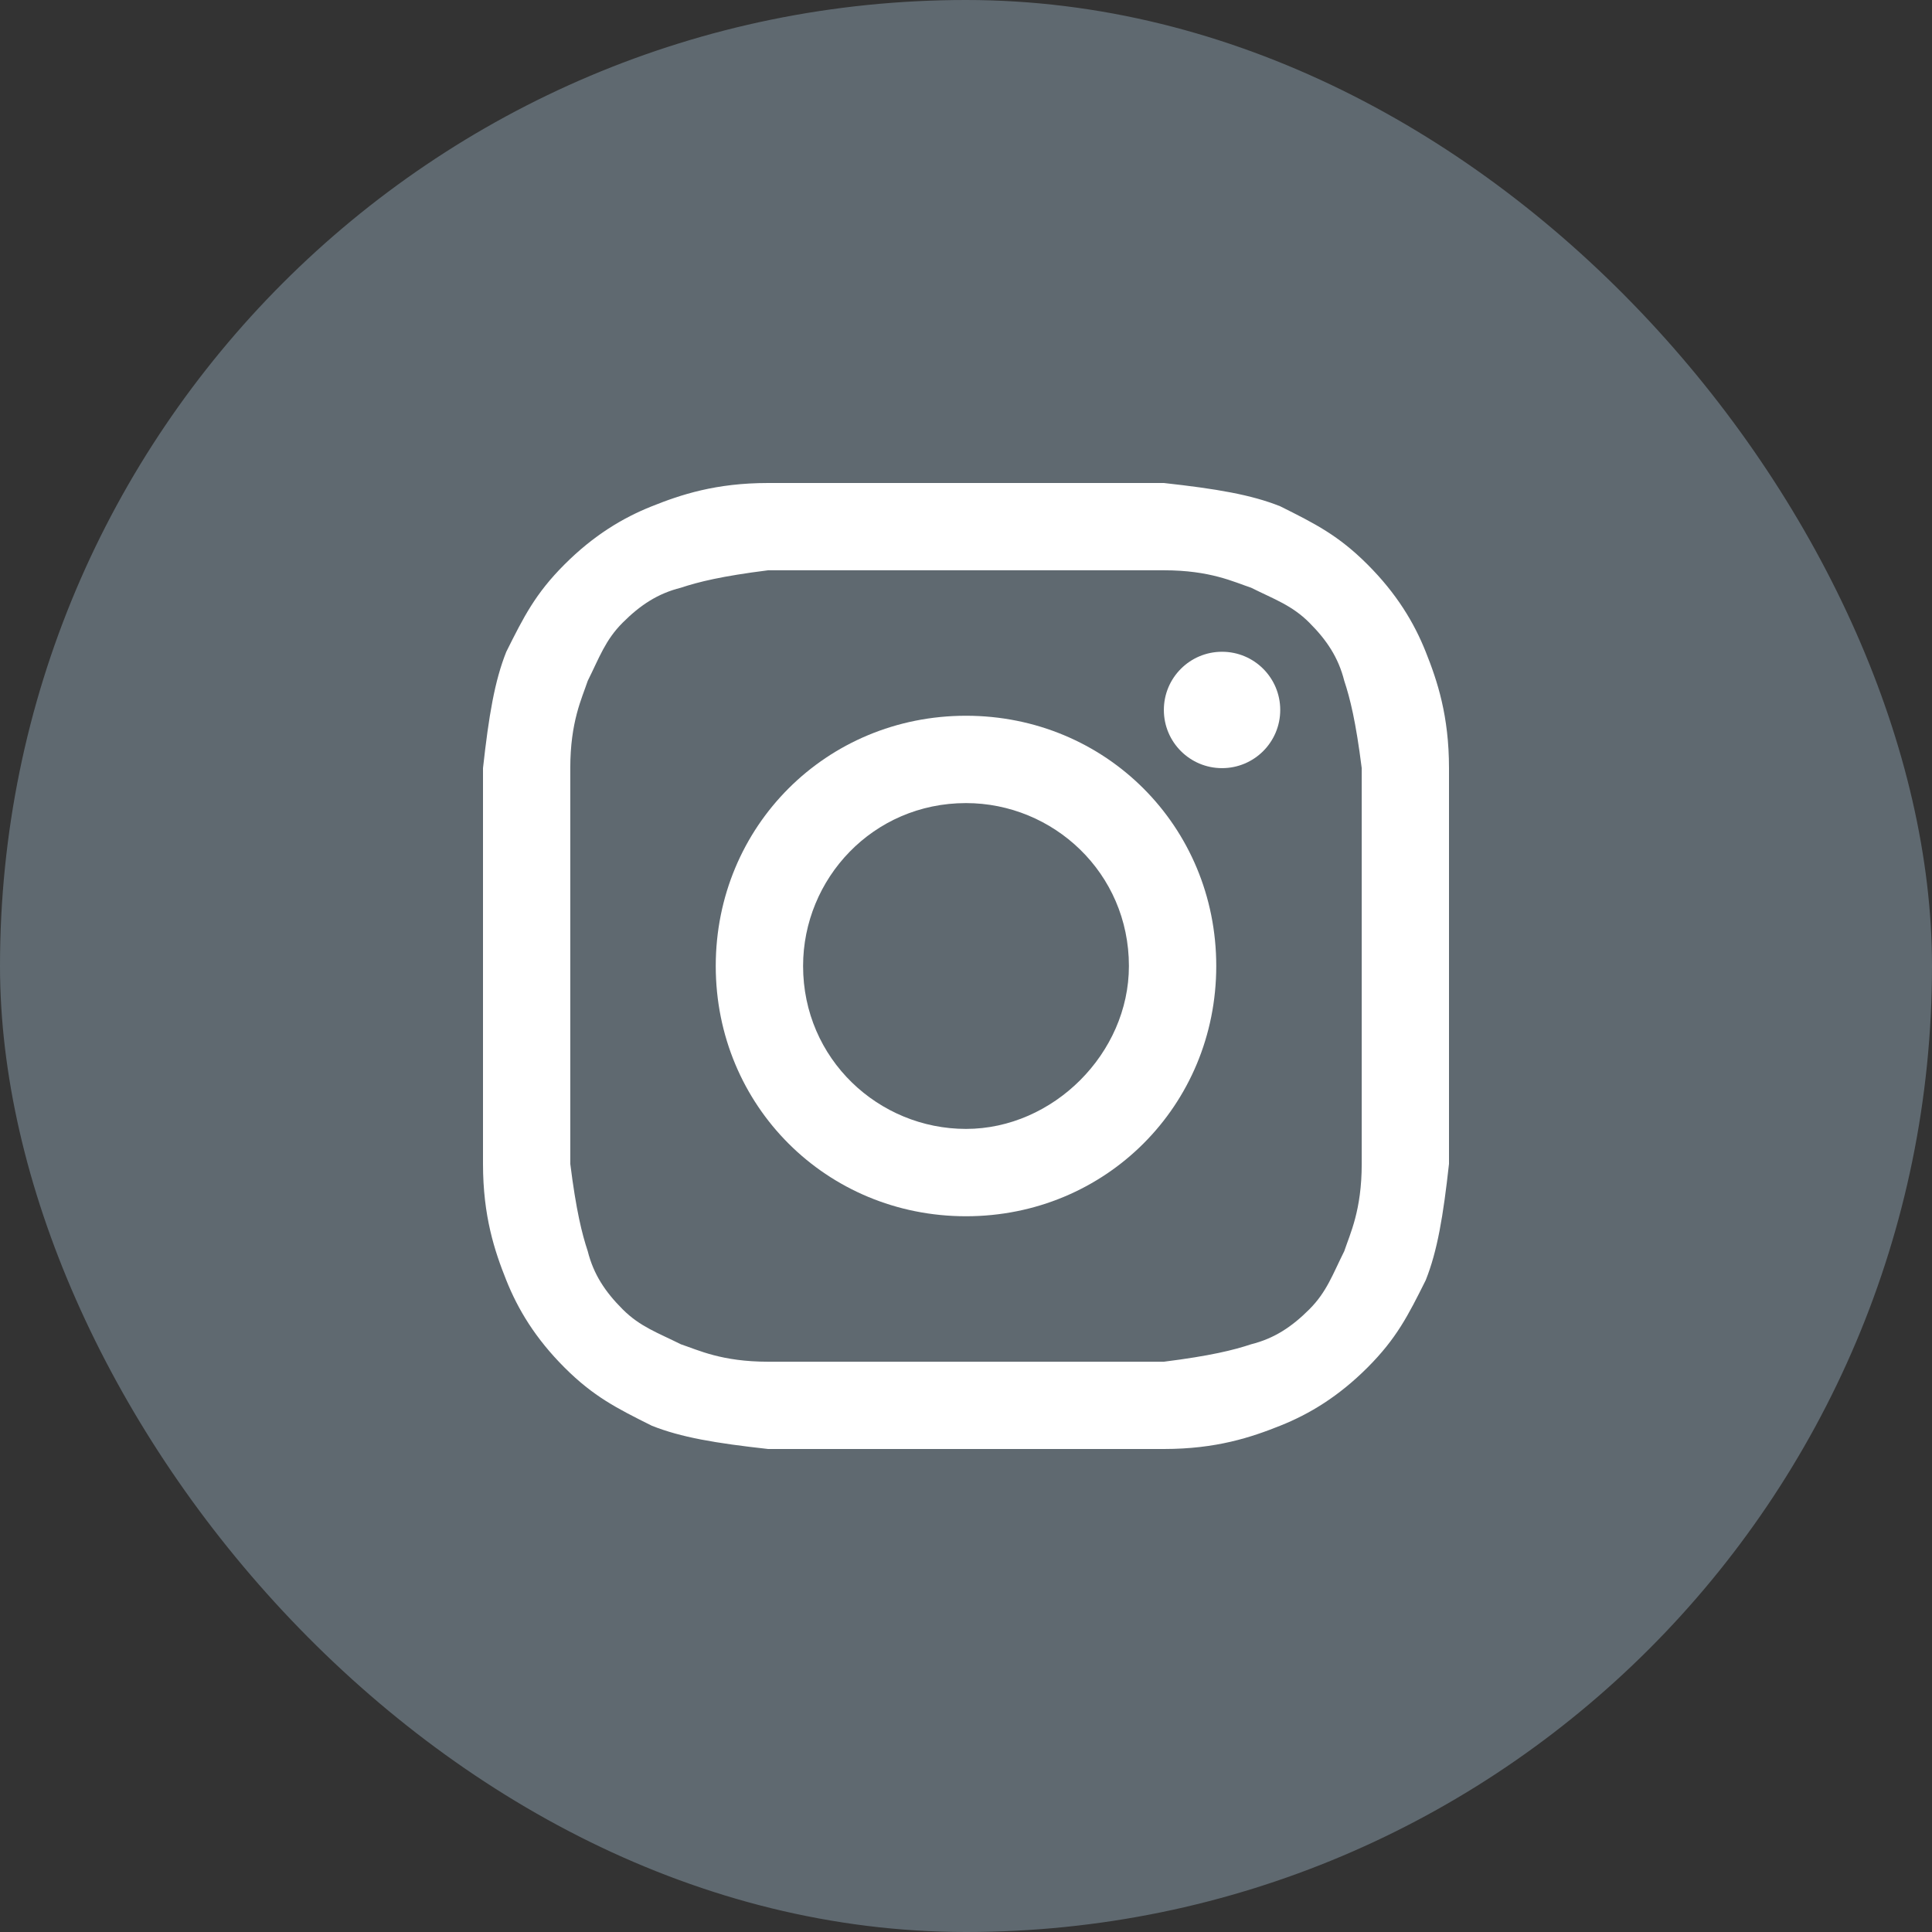 <svg width="34" height="34" viewBox="0 0 34 34" fill="none" xmlns="http://www.w3.org/2000/svg">
<rect x="0" y="0" width="34" height="34" fill="#333333" stroke="none"/>
<rect width="34" height="34" rx="17" fill="#5F6970"/>
<path d="M17 10.036C19.253 10.036 19.56 10.036 20.482 10.036C21.301 10.036 21.711 10.241 22.018 10.343C22.428 10.548 22.735 10.651 23.042 10.958C23.349 11.265 23.554 11.572 23.657 11.982C23.759 12.289 23.861 12.699 23.964 13.518C23.964 14.44 23.964 14.645 23.964 17C23.964 19.355 23.964 19.56 23.964 20.482C23.964 21.301 23.759 21.711 23.657 22.018C23.452 22.428 23.349 22.735 23.042 23.042C22.735 23.349 22.428 23.554 22.018 23.657C21.711 23.759 21.301 23.861 20.482 23.964C19.56 23.964 19.355 23.964 17 23.964C14.645 23.964 14.44 23.964 13.518 23.964C12.699 23.964 12.289 23.759 11.982 23.657C11.572 23.452 11.265 23.349 10.958 23.042C10.651 22.735 10.446 22.428 10.343 22.018C10.241 21.711 10.139 21.301 10.036 20.482C10.036 19.56 10.036 19.355 10.036 17C10.036 14.645 10.036 14.44 10.036 13.518C10.036 12.699 10.241 12.289 10.343 11.982C10.548 11.572 10.651 11.265 10.958 10.958C11.265 10.651 11.572 10.446 11.982 10.343C12.289 10.241 12.699 10.139 13.518 10.036C14.44 10.036 14.747 10.036 17 10.036ZM17 8.5C14.645 8.5 14.44 8.5 13.518 8.5C12.596 8.5 11.982 8.705 11.47 8.91C10.958 9.114 10.446 9.422 9.934 9.934C9.422 10.446 9.217 10.855 8.91 11.47C8.705 11.982 8.602 12.596 8.5 13.518C8.5 14.44 8.5 14.747 8.5 17C8.5 19.355 8.5 19.56 8.5 20.482C8.5 21.404 8.705 22.018 8.91 22.53C9.114 23.042 9.422 23.554 9.934 24.066C10.446 24.578 10.855 24.783 11.47 25.09C11.982 25.295 12.596 25.398 13.518 25.5C14.44 25.5 14.747 25.5 17 25.5C19.253 25.5 19.56 25.5 20.482 25.5C21.404 25.5 22.018 25.295 22.53 25.09C23.042 24.886 23.554 24.578 24.066 24.066C24.578 23.554 24.783 23.145 25.09 22.53C25.295 22.018 25.398 21.404 25.5 20.482C25.5 19.56 25.5 19.253 25.5 17C25.5 14.747 25.5 14.44 25.5 13.518C25.5 12.596 25.295 11.982 25.09 11.47C24.886 10.958 24.578 10.446 24.066 9.934C23.554 9.422 23.145 9.217 22.53 8.91C22.018 8.705 21.404 8.602 20.482 8.5C19.56 8.5 19.355 8.5 17 8.5Z" fill="white"/>
<path d="M17 12.596C14.542 12.596 12.596 14.542 12.596 17C12.596 19.458 14.542 21.404 17 21.404C19.458 21.404 21.404 19.458 21.404 17C21.404 14.542 19.458 12.596 17 12.596ZM17 19.867C15.464 19.867 14.133 18.639 14.133 17C14.133 15.464 15.361 14.133 17 14.133C18.536 14.133 19.867 15.361 19.867 17C19.867 18.536 18.536 19.867 17 19.867Z" fill="white"/>
<path d="M21.506 13.518C22.072 13.518 22.53 13.06 22.53 12.494C22.53 11.928 22.072 11.47 21.506 11.47C20.94 11.47 20.482 11.928 20.482 12.494C20.482 13.06 20.94 13.518 21.506 13.518Z" fill="white"/>
</svg>
